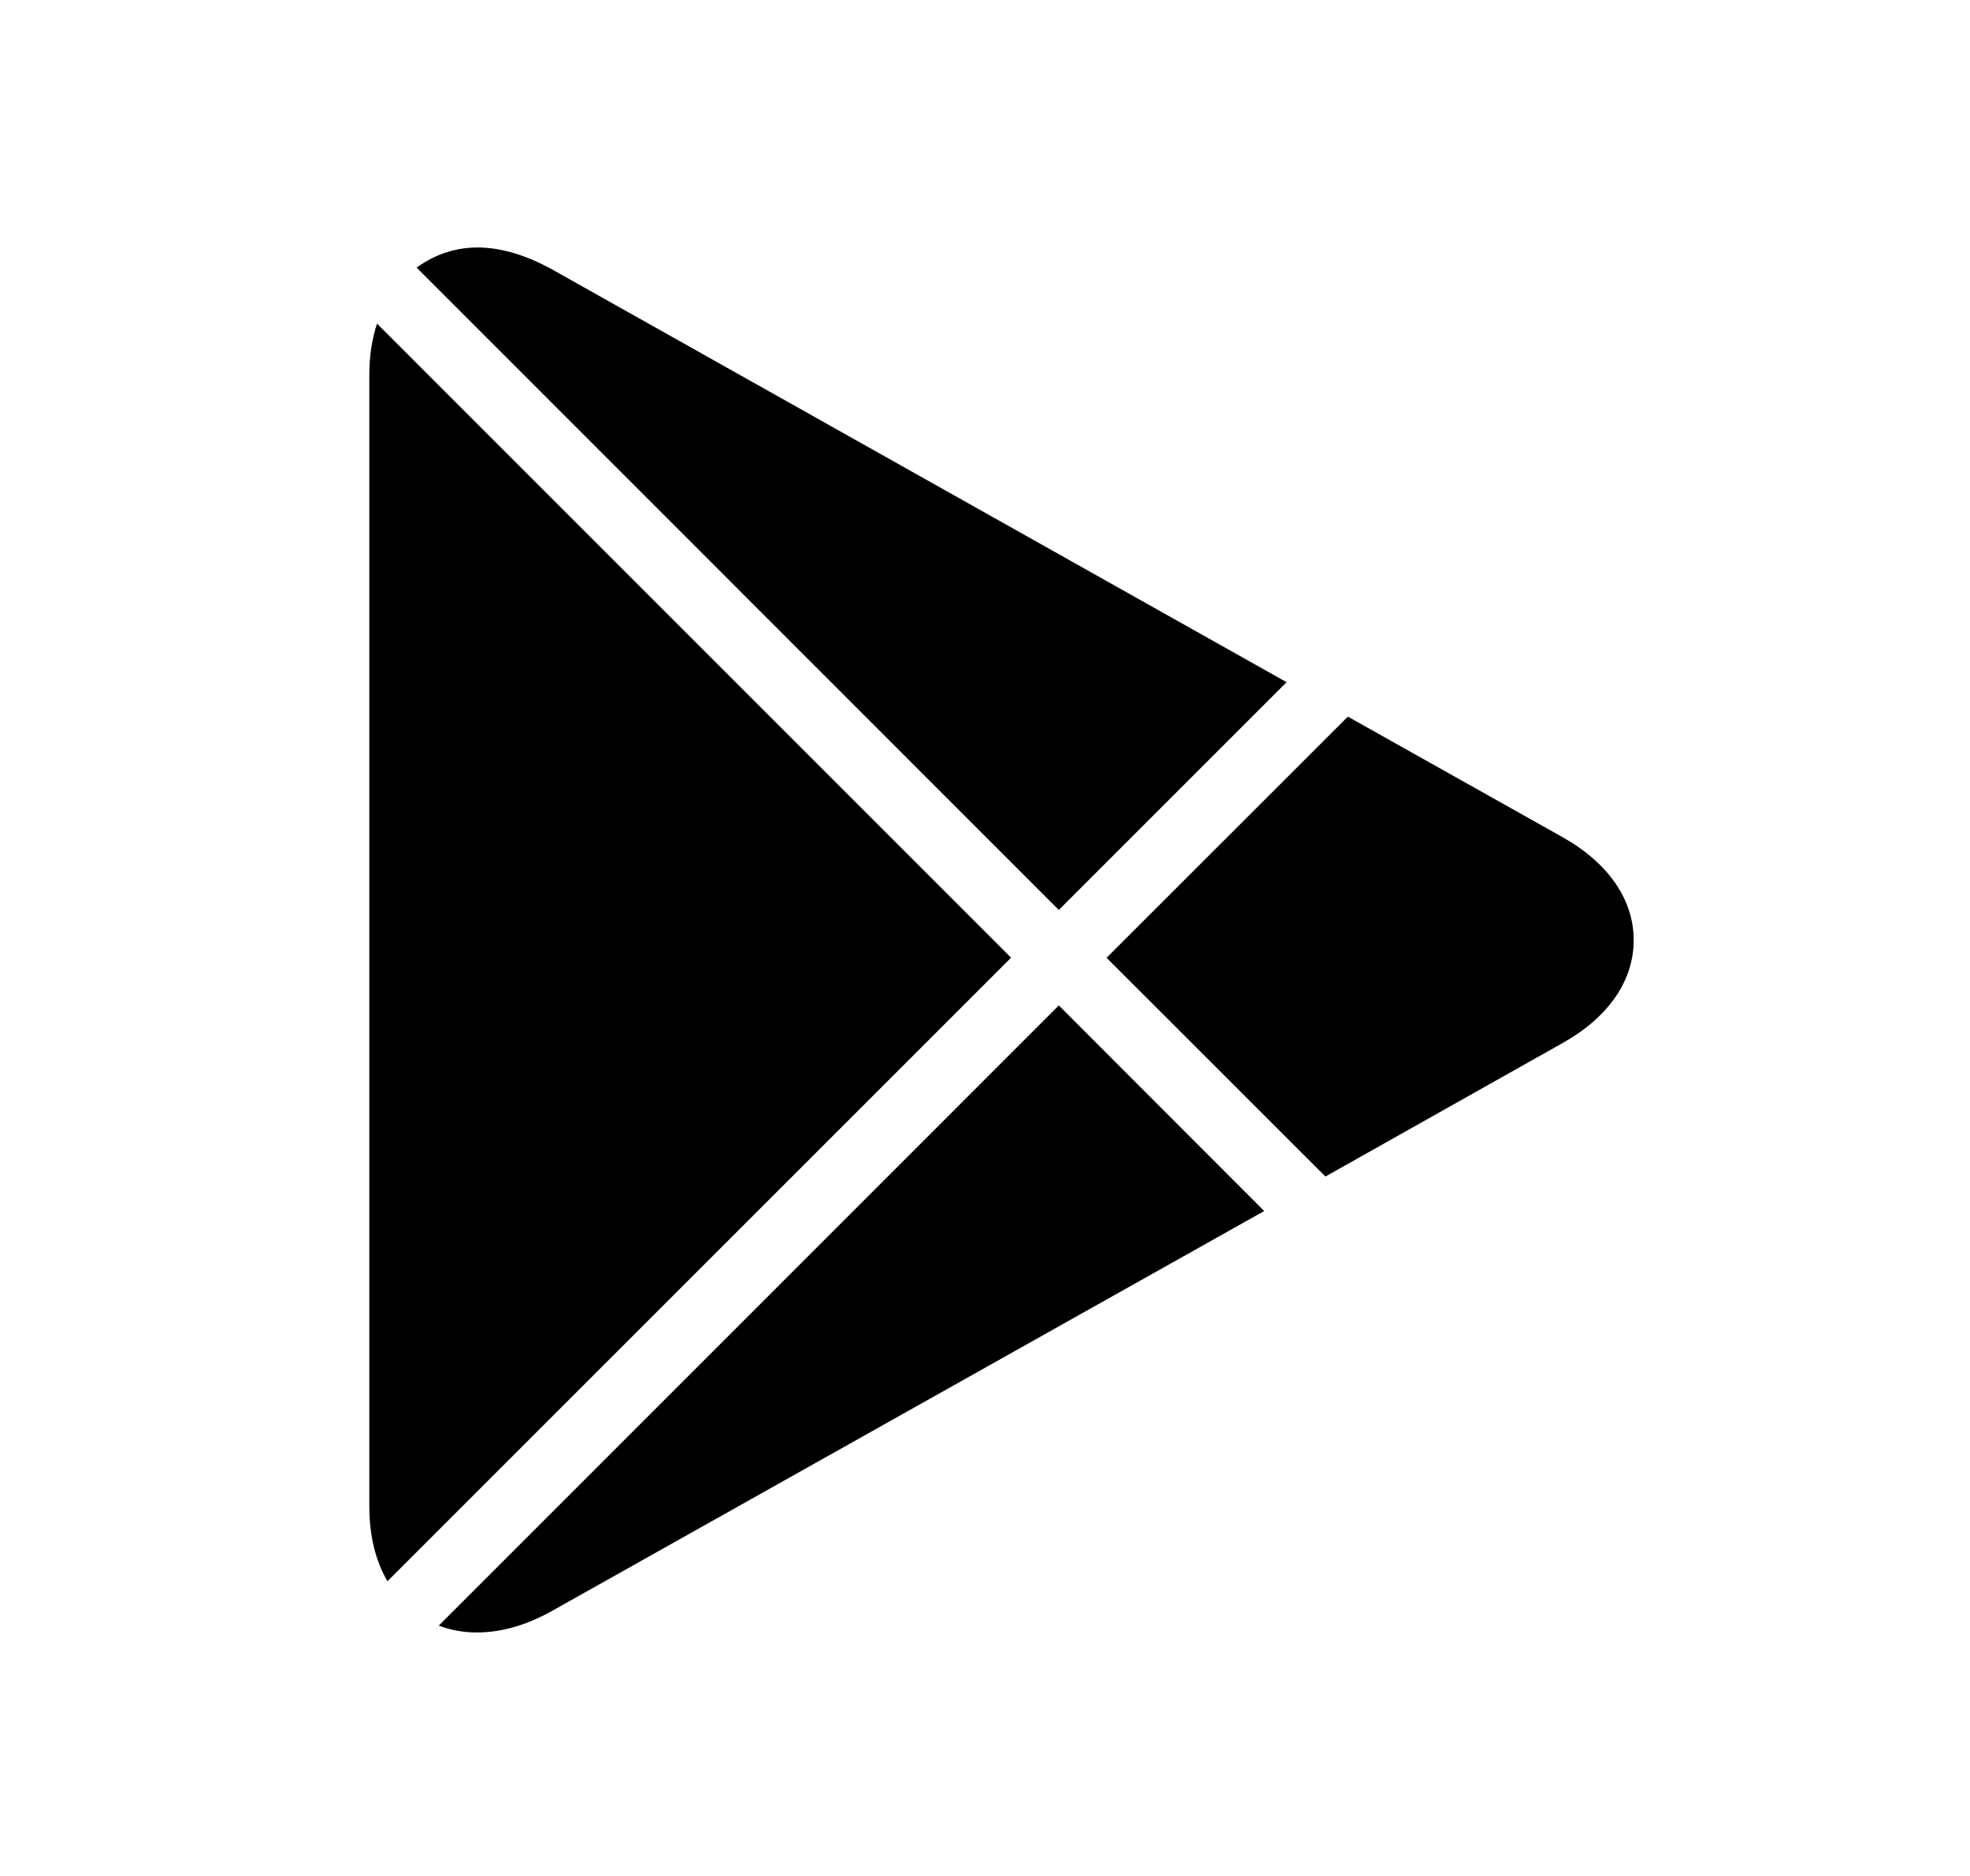 <svg width="21" height="20" viewBox="0 0 21 20" fill="none" xmlns="http://www.w3.org/2000/svg">
<path d="M11.287 9.701L13.715 7.273L5.874 2.866C5.354 2.585 4.867 2.546 4.441 2.853L11.287 9.701ZM14.129 12.543L16.652 11.123C17.145 10.848 17.415 10.457 17.415 10.023C17.415 9.591 17.145 9.199 16.653 8.923L14.368 7.64L11.796 10.211L14.129 12.543ZM4.019 3.45C3.966 3.612 3.937 3.792 3.937 3.99V16.062C3.937 16.375 4.005 16.644 4.13 16.858L10.778 10.21L4.019 3.45ZM11.287 10.719L4.677 17.331C4.803 17.379 4.94 17.404 5.083 17.404C5.34 17.404 5.606 17.329 5.878 17.178L13.476 12.911L11.287 10.719Z" fill="black"/>
</svg>
